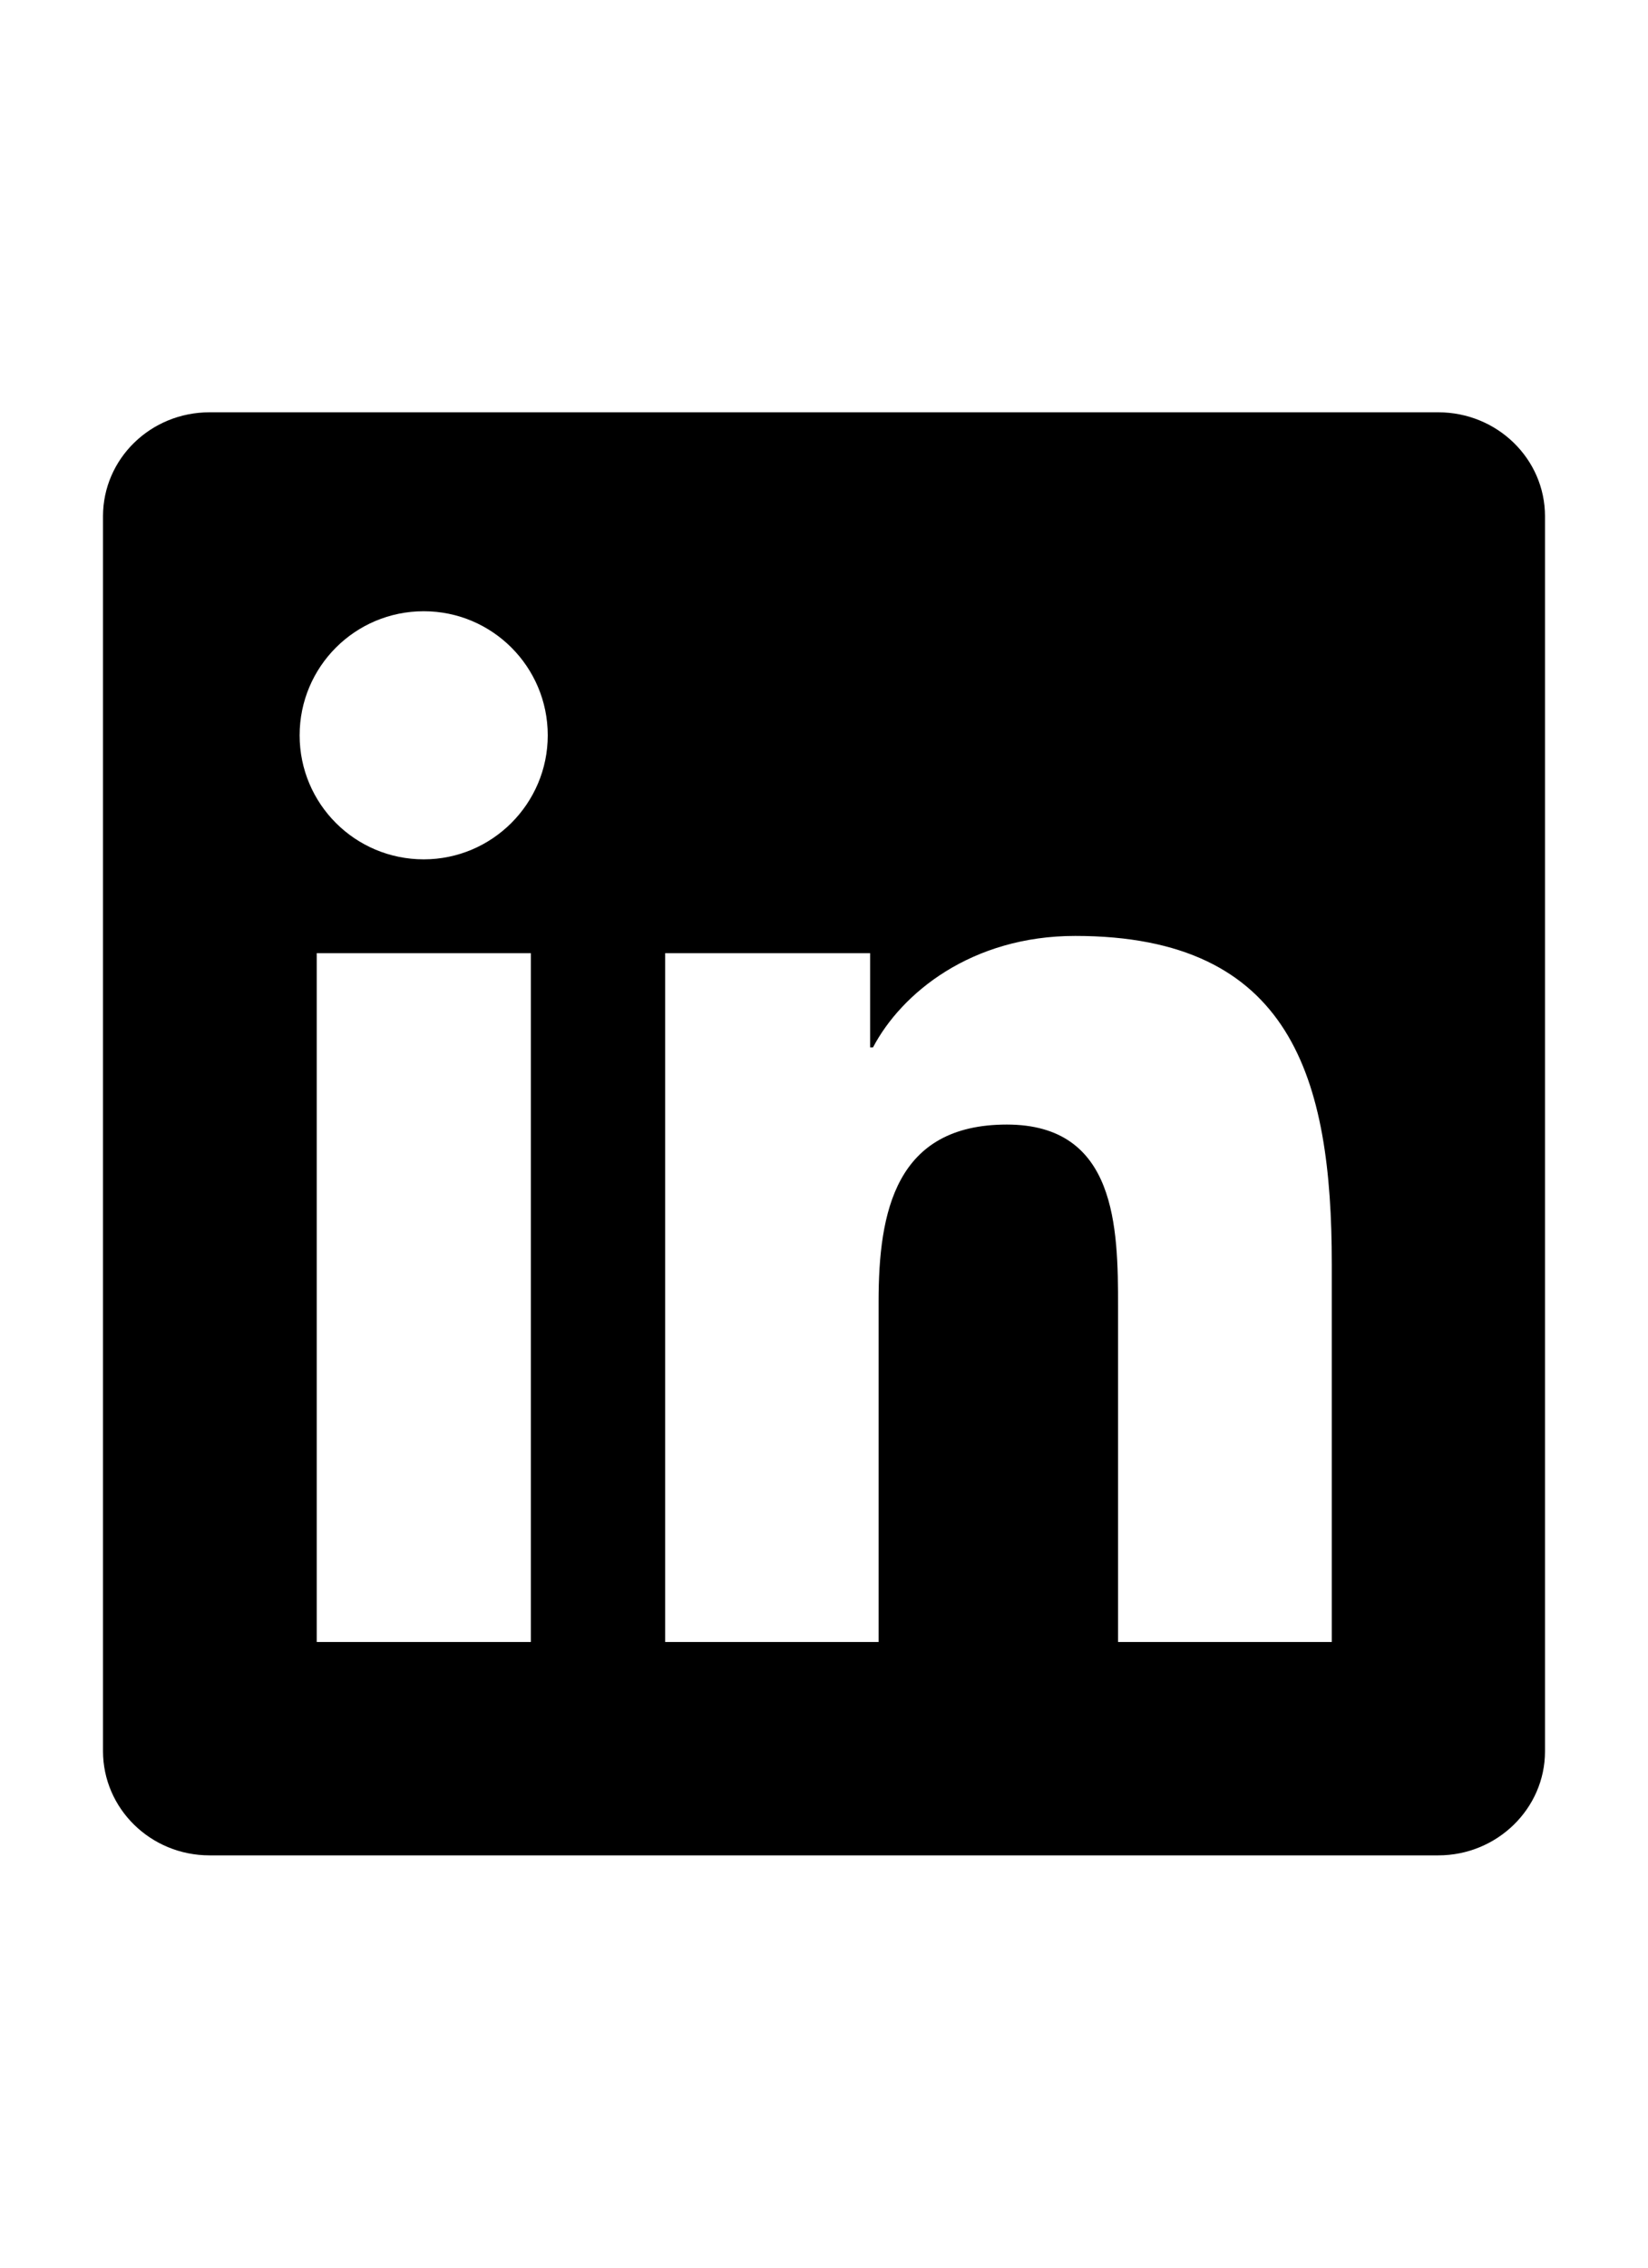 <svg xmlns="http://www.w3.org/2000/svg" width="16" height="22" viewBox="0 0 16 22" fill="none"><g clip-path="url(#clip0_6754_7314)"><path d="M13.964 4H2.034C1.462 4 1 4.451 1 5.009V16.988C1 17.546 1.462 18 2.034 18H13.964C14.535 18 15 17.546 15 16.991V5.009C15 4.451 14.535 4 13.964 4ZM5.154 15.93H3.075V9.247H5.154V15.93ZM4.114 8.337C3.447 8.337 2.909 7.798 2.909 7.134C2.909 6.469 3.447 5.93 4.114 5.93C4.779 5.93 5.318 6.469 5.318 7.134C5.318 7.795 4.779 8.337 4.114 8.337ZM12.93 15.93H10.855V12.682C10.855 11.908 10.841 10.91 9.775 10.91C8.695 10.91 8.53 11.755 8.53 12.627V15.93H6.458V9.247H8.448V10.161H8.476C8.752 9.636 9.43 9.08 10.439 9.08C12.542 9.08 12.93 10.464 12.93 12.263V15.93Z" fill="black"></path></g><defs><clipPath id="clip0_6754_7314"><rect width="14" height="14" fill="white" transform="translate(1 4)"></rect></clipPath></defs></svg>